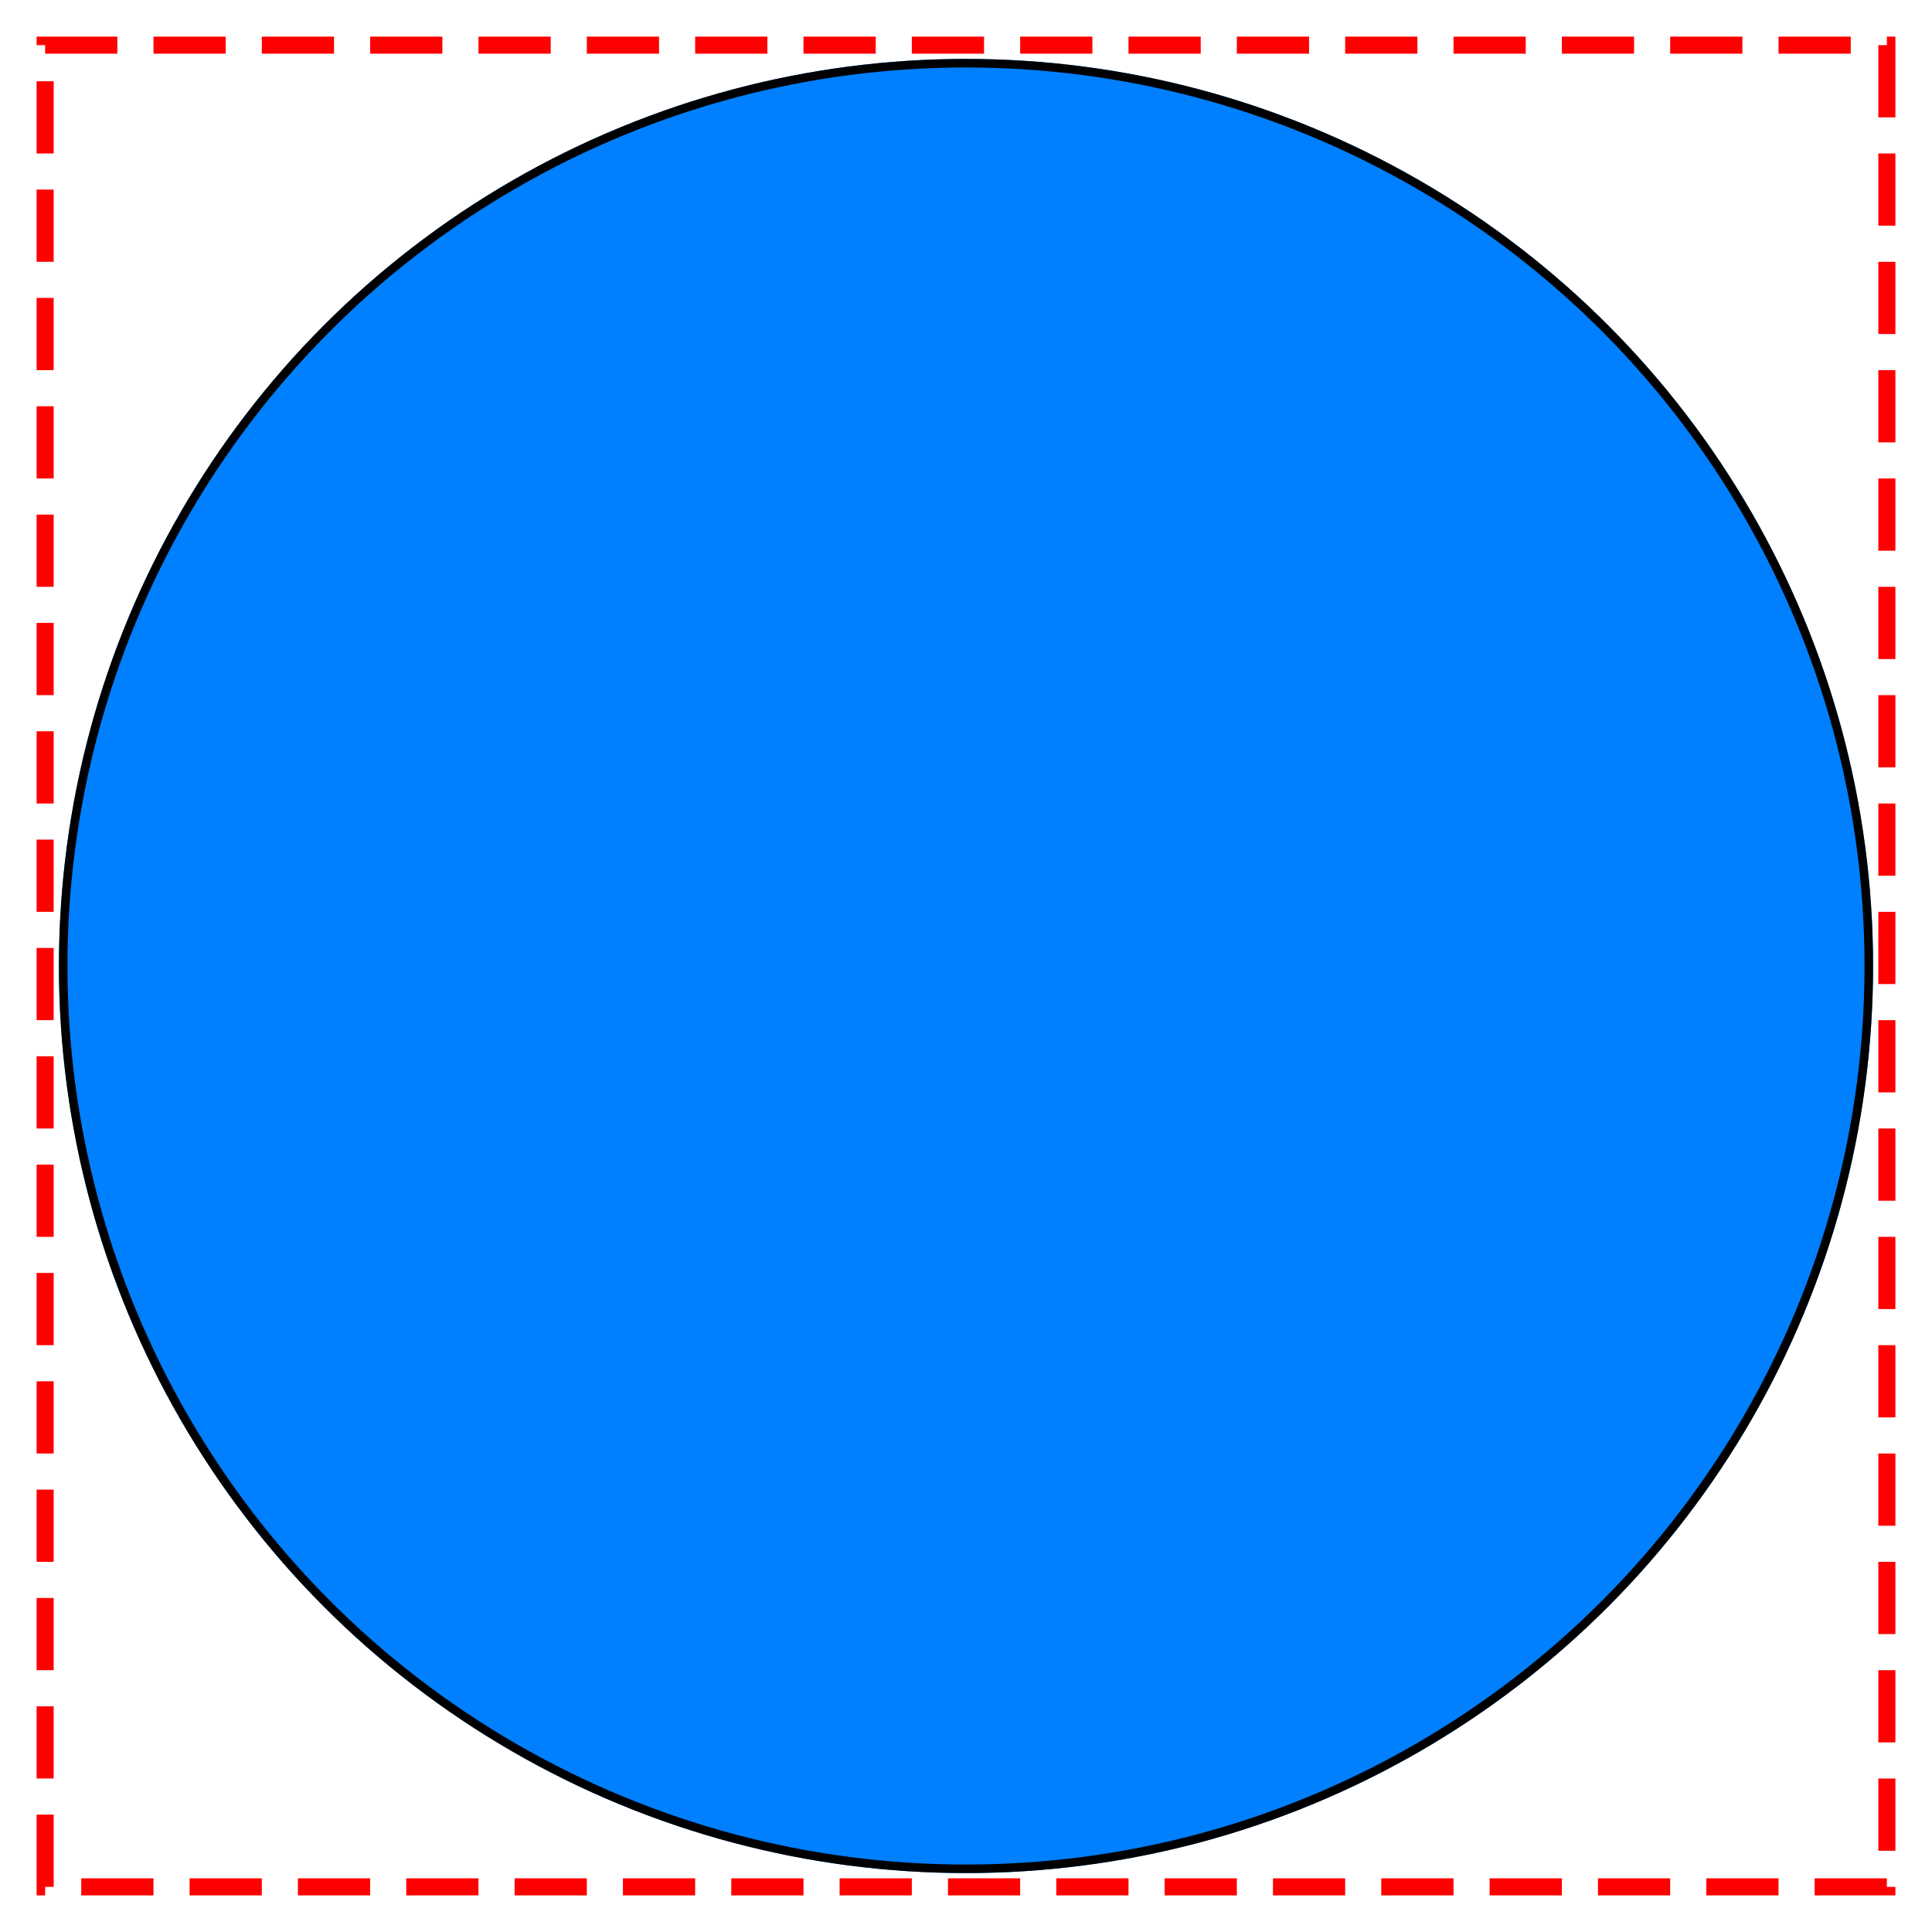 <?xml version="1.0" encoding="utf-8" ?>
<svg baseProfile="full" height="214.0" version="1.1" viewBox="0 0 214.0 214.0" width="214.0" xmlns="http://www.w3.org/2000/svg" xmlns:ev="http://www.w3.org/2001/xml-events" xmlns:xlink="http://www.w3.org/1999/xlink"><defs /><rect fill="none" fill-opacity="0" height="204.0" rx="0.0" ry="0.0" stroke="rgb(255,0,0)" stroke-dasharray="8.0 4.0" stroke-width="0.5mm" width="204.0" x="5.0" y="5.0" /><defs /><ellipse cx="107.0" cy="107.0" fill="rgb(0,127,255)" fill-opacity="1" rx="100.0" ry="100.0" stroke="rgb(0,127,255)" stroke-width="0.25mm" /><defs /><ellipse cx="107.0" cy="107.0" fill="rgb(0,127,255)" fill-opacity="1" rx="100.0" ry="100.0" stroke="rgb(0,0,0)" stroke-width="0.25mm" /><defs /></svg>